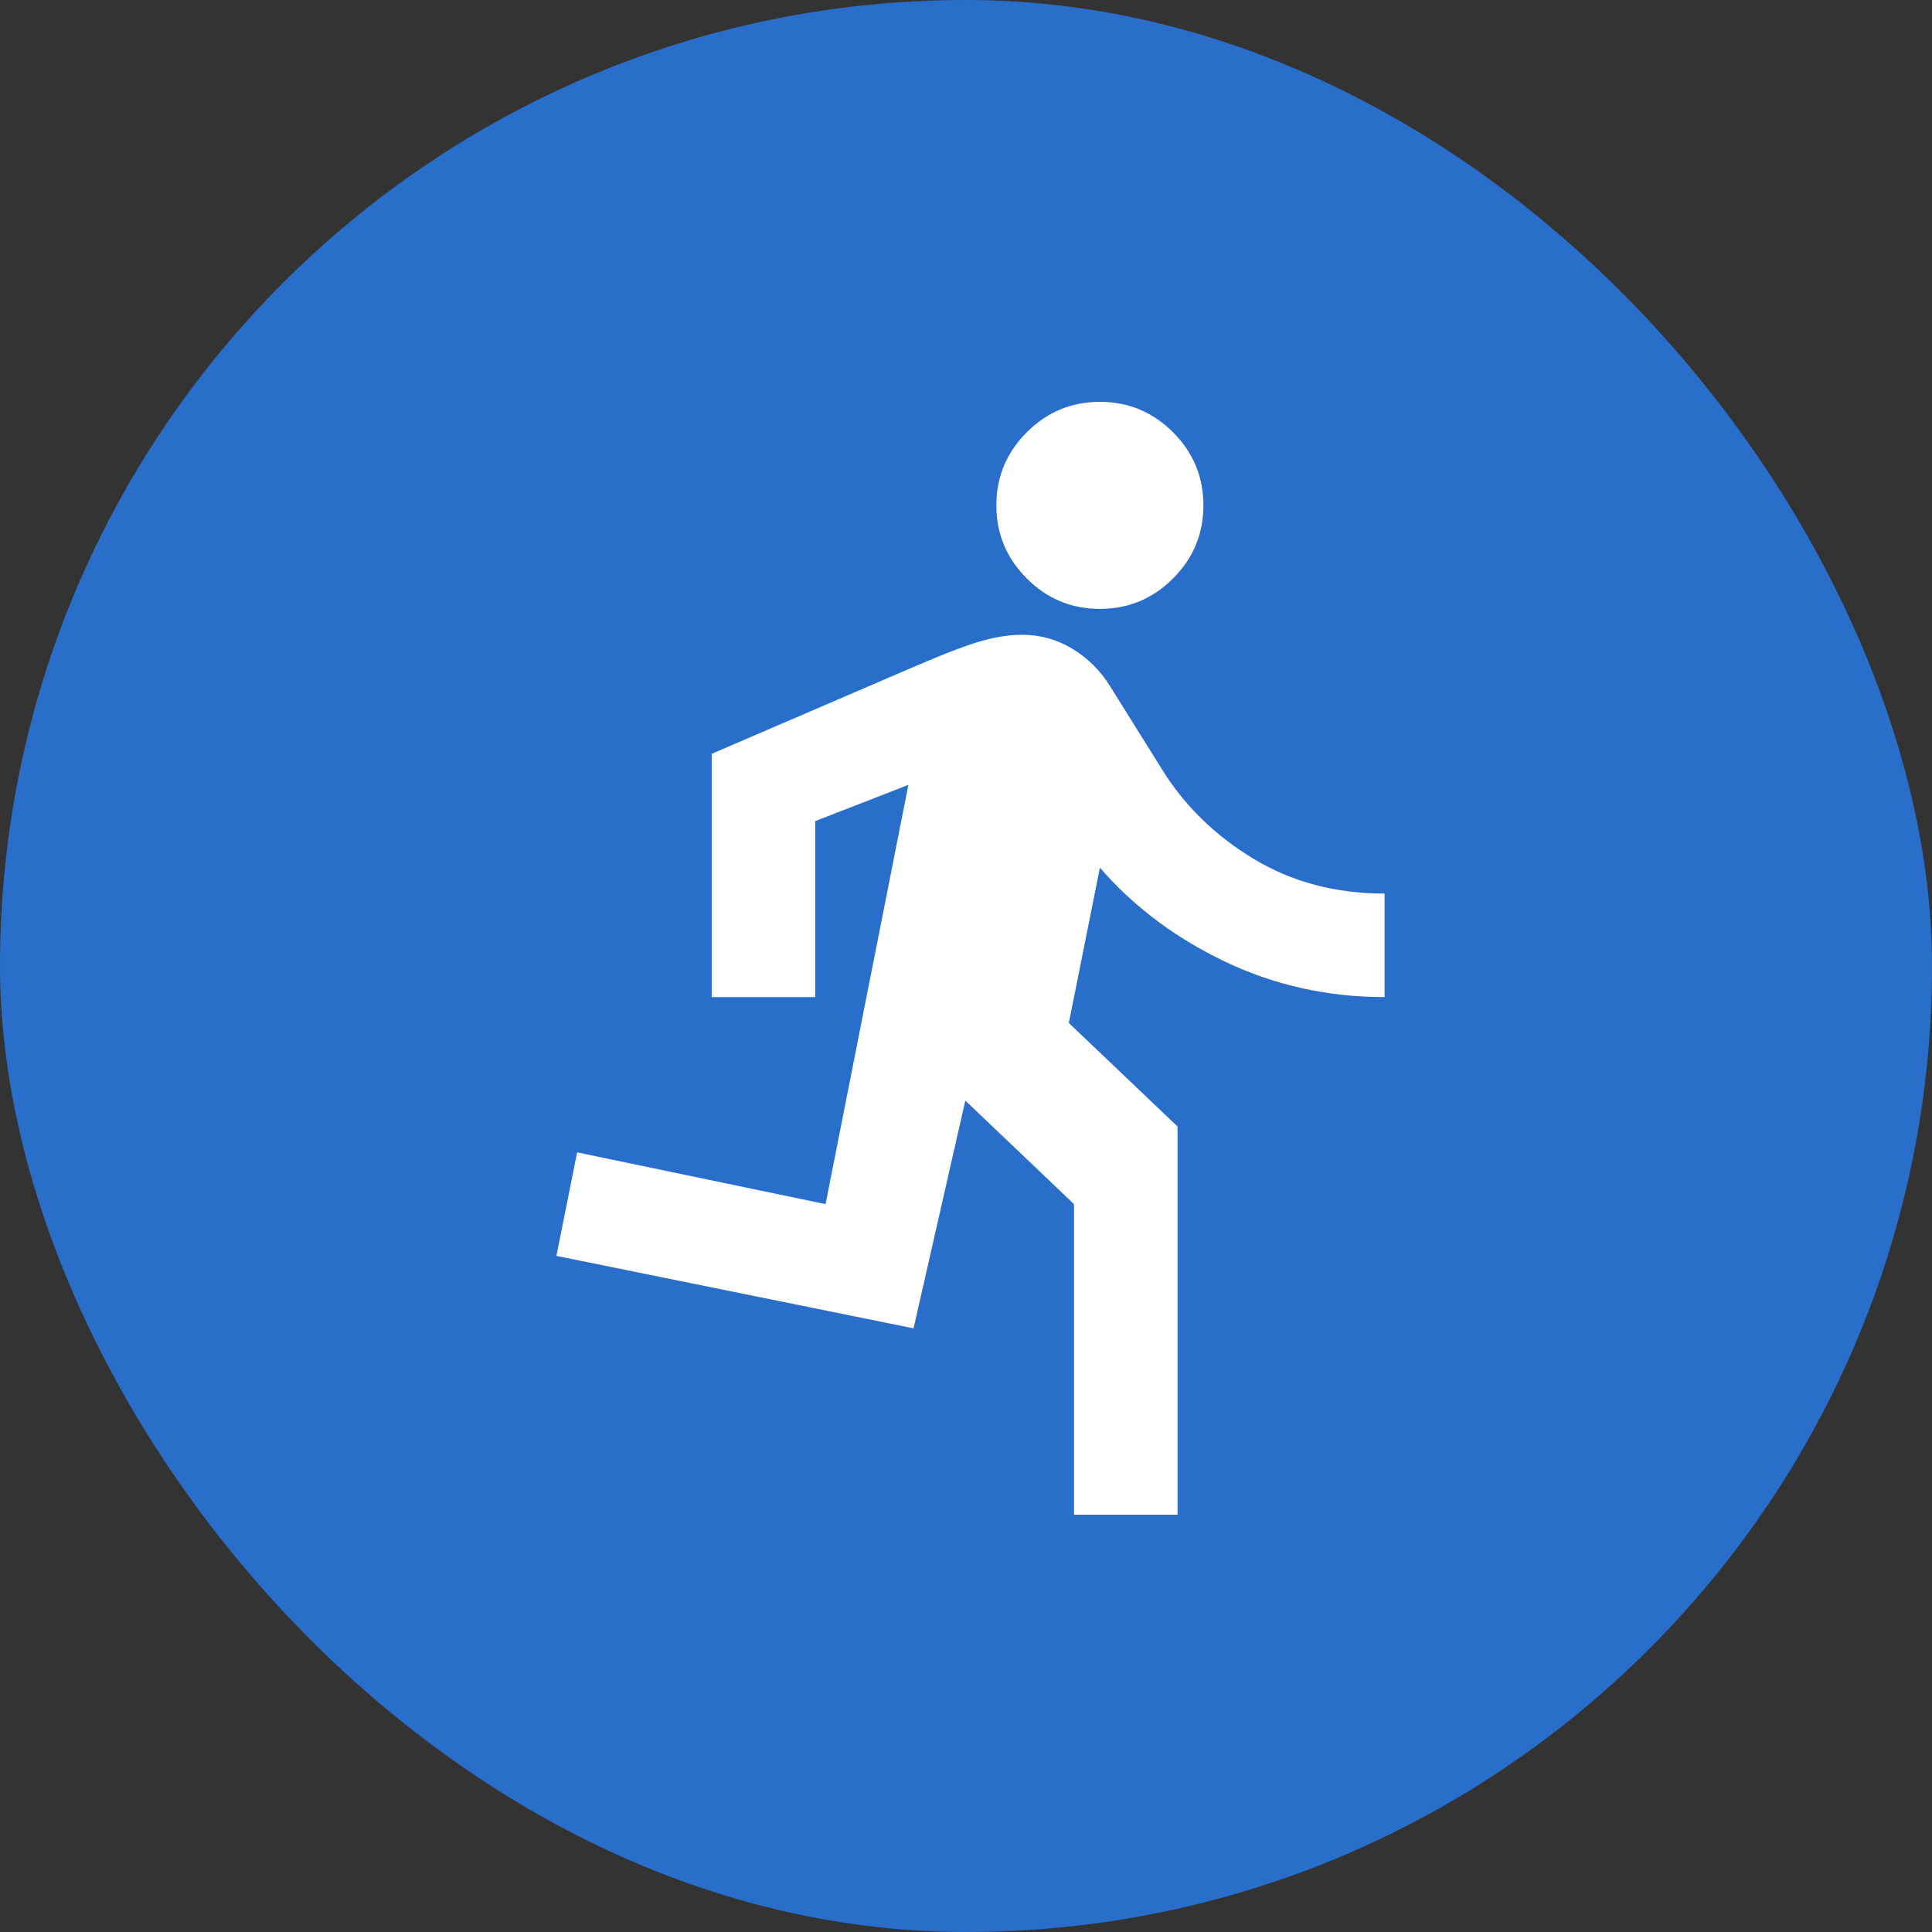 <svg width="125" height="125" viewBox="0 0 125 125" fill="none" xmlns="http://www.w3.org/2000/svg">
<rect x="0" y="0" width="125" height="125" fill="#333333" stroke="none"/>
<g id="Frame 1123">
<rect width="125" height="125" rx="62.5" fill="#2A6ECB"/>
<path id="directions_run" d="M69.488 98V77.907L62.456 71.209L59.107 85.944L36 81.256L37.34 74.558L53.414 77.907L58.772 50.781L52.744 53.126V64.512H46.047V48.772L59.274 43.079C61.228 42.242 62.665 41.698 63.586 41.447C64.507 41.195 65.358 41.07 66.139 41.07C67.312 41.07 68.4 41.377 69.405 41.991C70.409 42.605 71.219 43.414 71.833 44.419L75.181 49.777C76.633 52.121 78.6 54.047 81.084 55.553C83.567 57.06 86.4 57.814 89.581 57.814V64.512C85.898 64.512 82.451 63.744 79.242 62.209C76.033 60.674 73.34 58.651 71.163 56.139L69.153 66.186L76.186 72.884V98H69.488ZM71.163 39.395C69.321 39.395 67.744 38.739 66.433 37.428C65.121 36.116 64.465 34.539 64.465 32.698C64.465 30.856 65.121 29.279 66.433 27.967C67.744 26.656 69.321 26 71.163 26C73.005 26 74.581 26.656 75.893 27.967C77.205 29.279 77.861 30.856 77.861 32.698C77.861 34.539 77.205 36.116 75.893 37.428C74.581 38.739 73.005 39.395 71.163 39.395Z" fill="white"/>
</g>
</svg>

